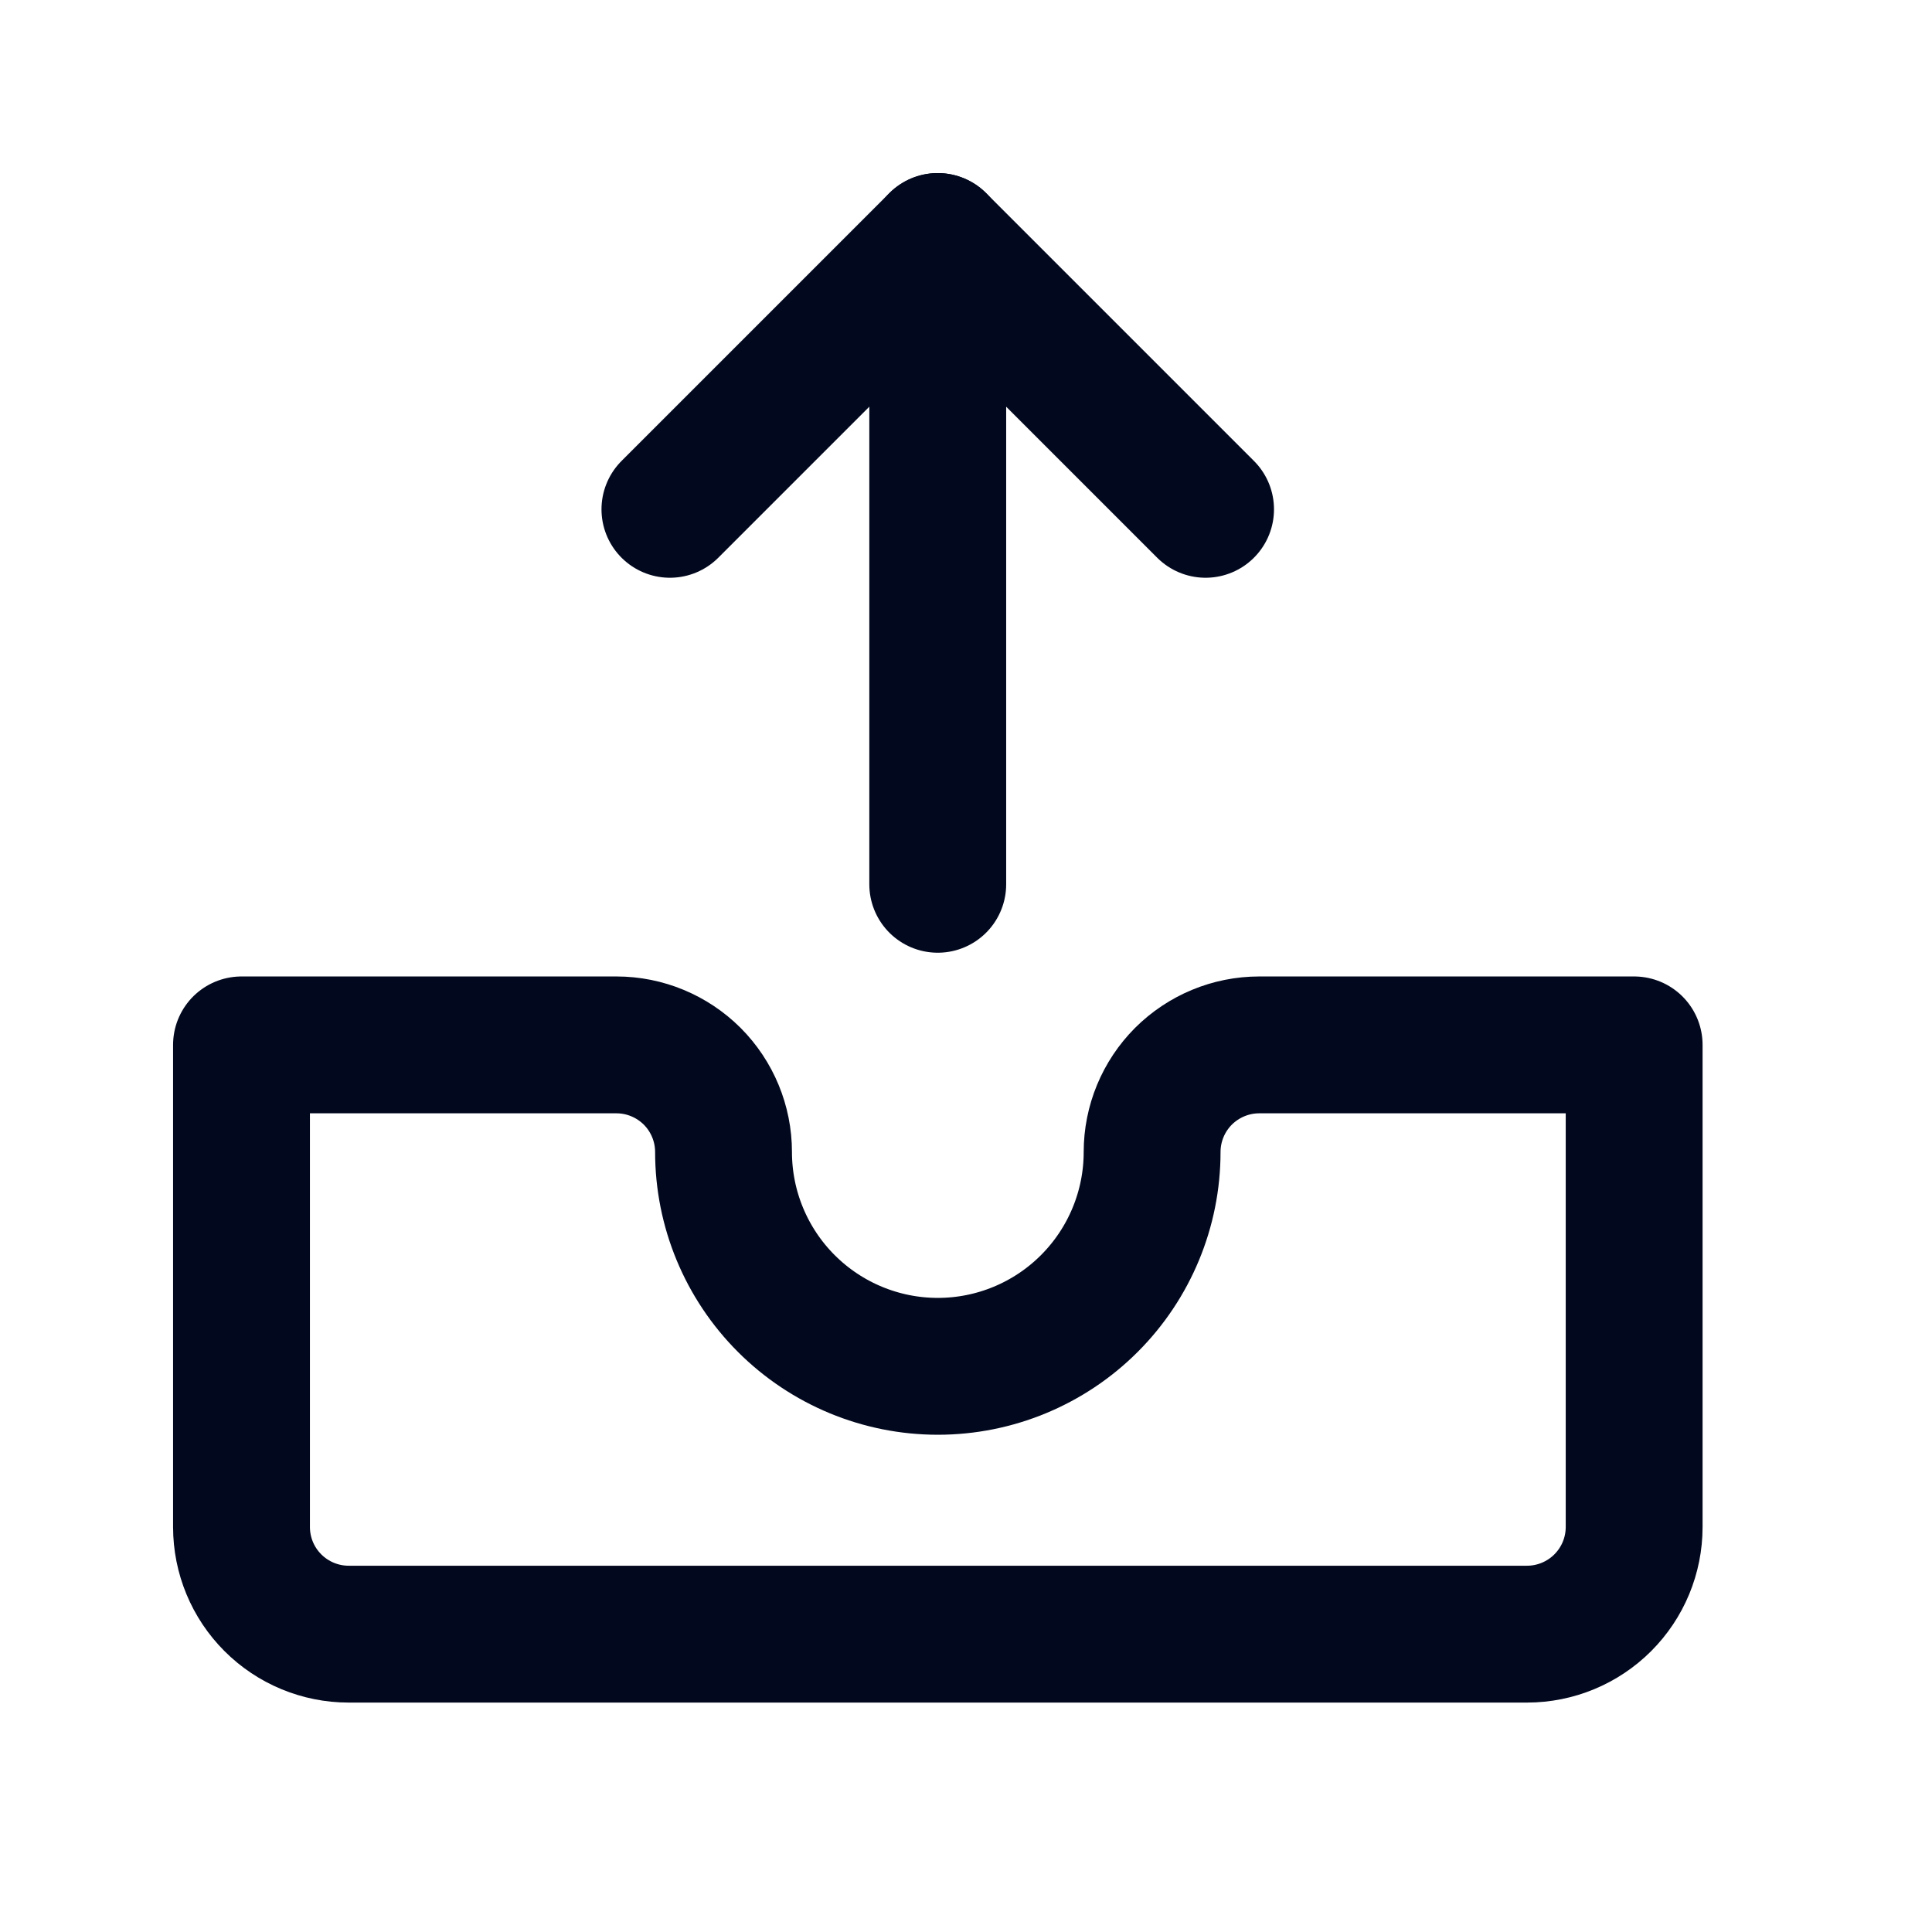 <svg width="24" height="24" viewBox="0 0 24 24" fill="none" xmlns="http://www.w3.org/2000/svg">
<rect width="24" height="24" fill="white"/>
<path d="M20.3 12.98H15.642C15.289 12.98 14.951 13.121 14.701 13.37C14.452 13.62 14.312 13.958 14.312 14.311C14.312 15.017 14.031 15.694 13.532 16.193C13.033 16.692 12.356 16.973 11.65 16.973C10.944 16.973 10.267 16.692 9.768 16.193C9.269 15.694 8.988 15.017 8.988 14.311C8.988 13.958 8.848 13.62 8.599 13.37C8.349 13.121 8.011 12.98 7.658 12.98H3V18.969C3 19.322 3.14 19.66 3.39 19.91C3.639 20.159 3.978 20.3 4.331 20.3H18.969C19.322 20.3 19.661 20.159 19.91 19.91C20.16 19.66 20.3 19.322 20.3 18.969V12.98Z" stroke="#02081E" stroke-width="1.7" stroke-linecap="round" stroke-linejoin="round"/>
<path d="M8.322 6.327L11.649 3L14.976 6.327" stroke="#02081E" stroke-width="1.7" stroke-linecap="round" stroke-linejoin="round"/>
<path d="M11.649 10.985V3" stroke="#02081E" stroke-width="1.7" stroke-linecap="round" stroke-linejoin="round"/>
</svg>
